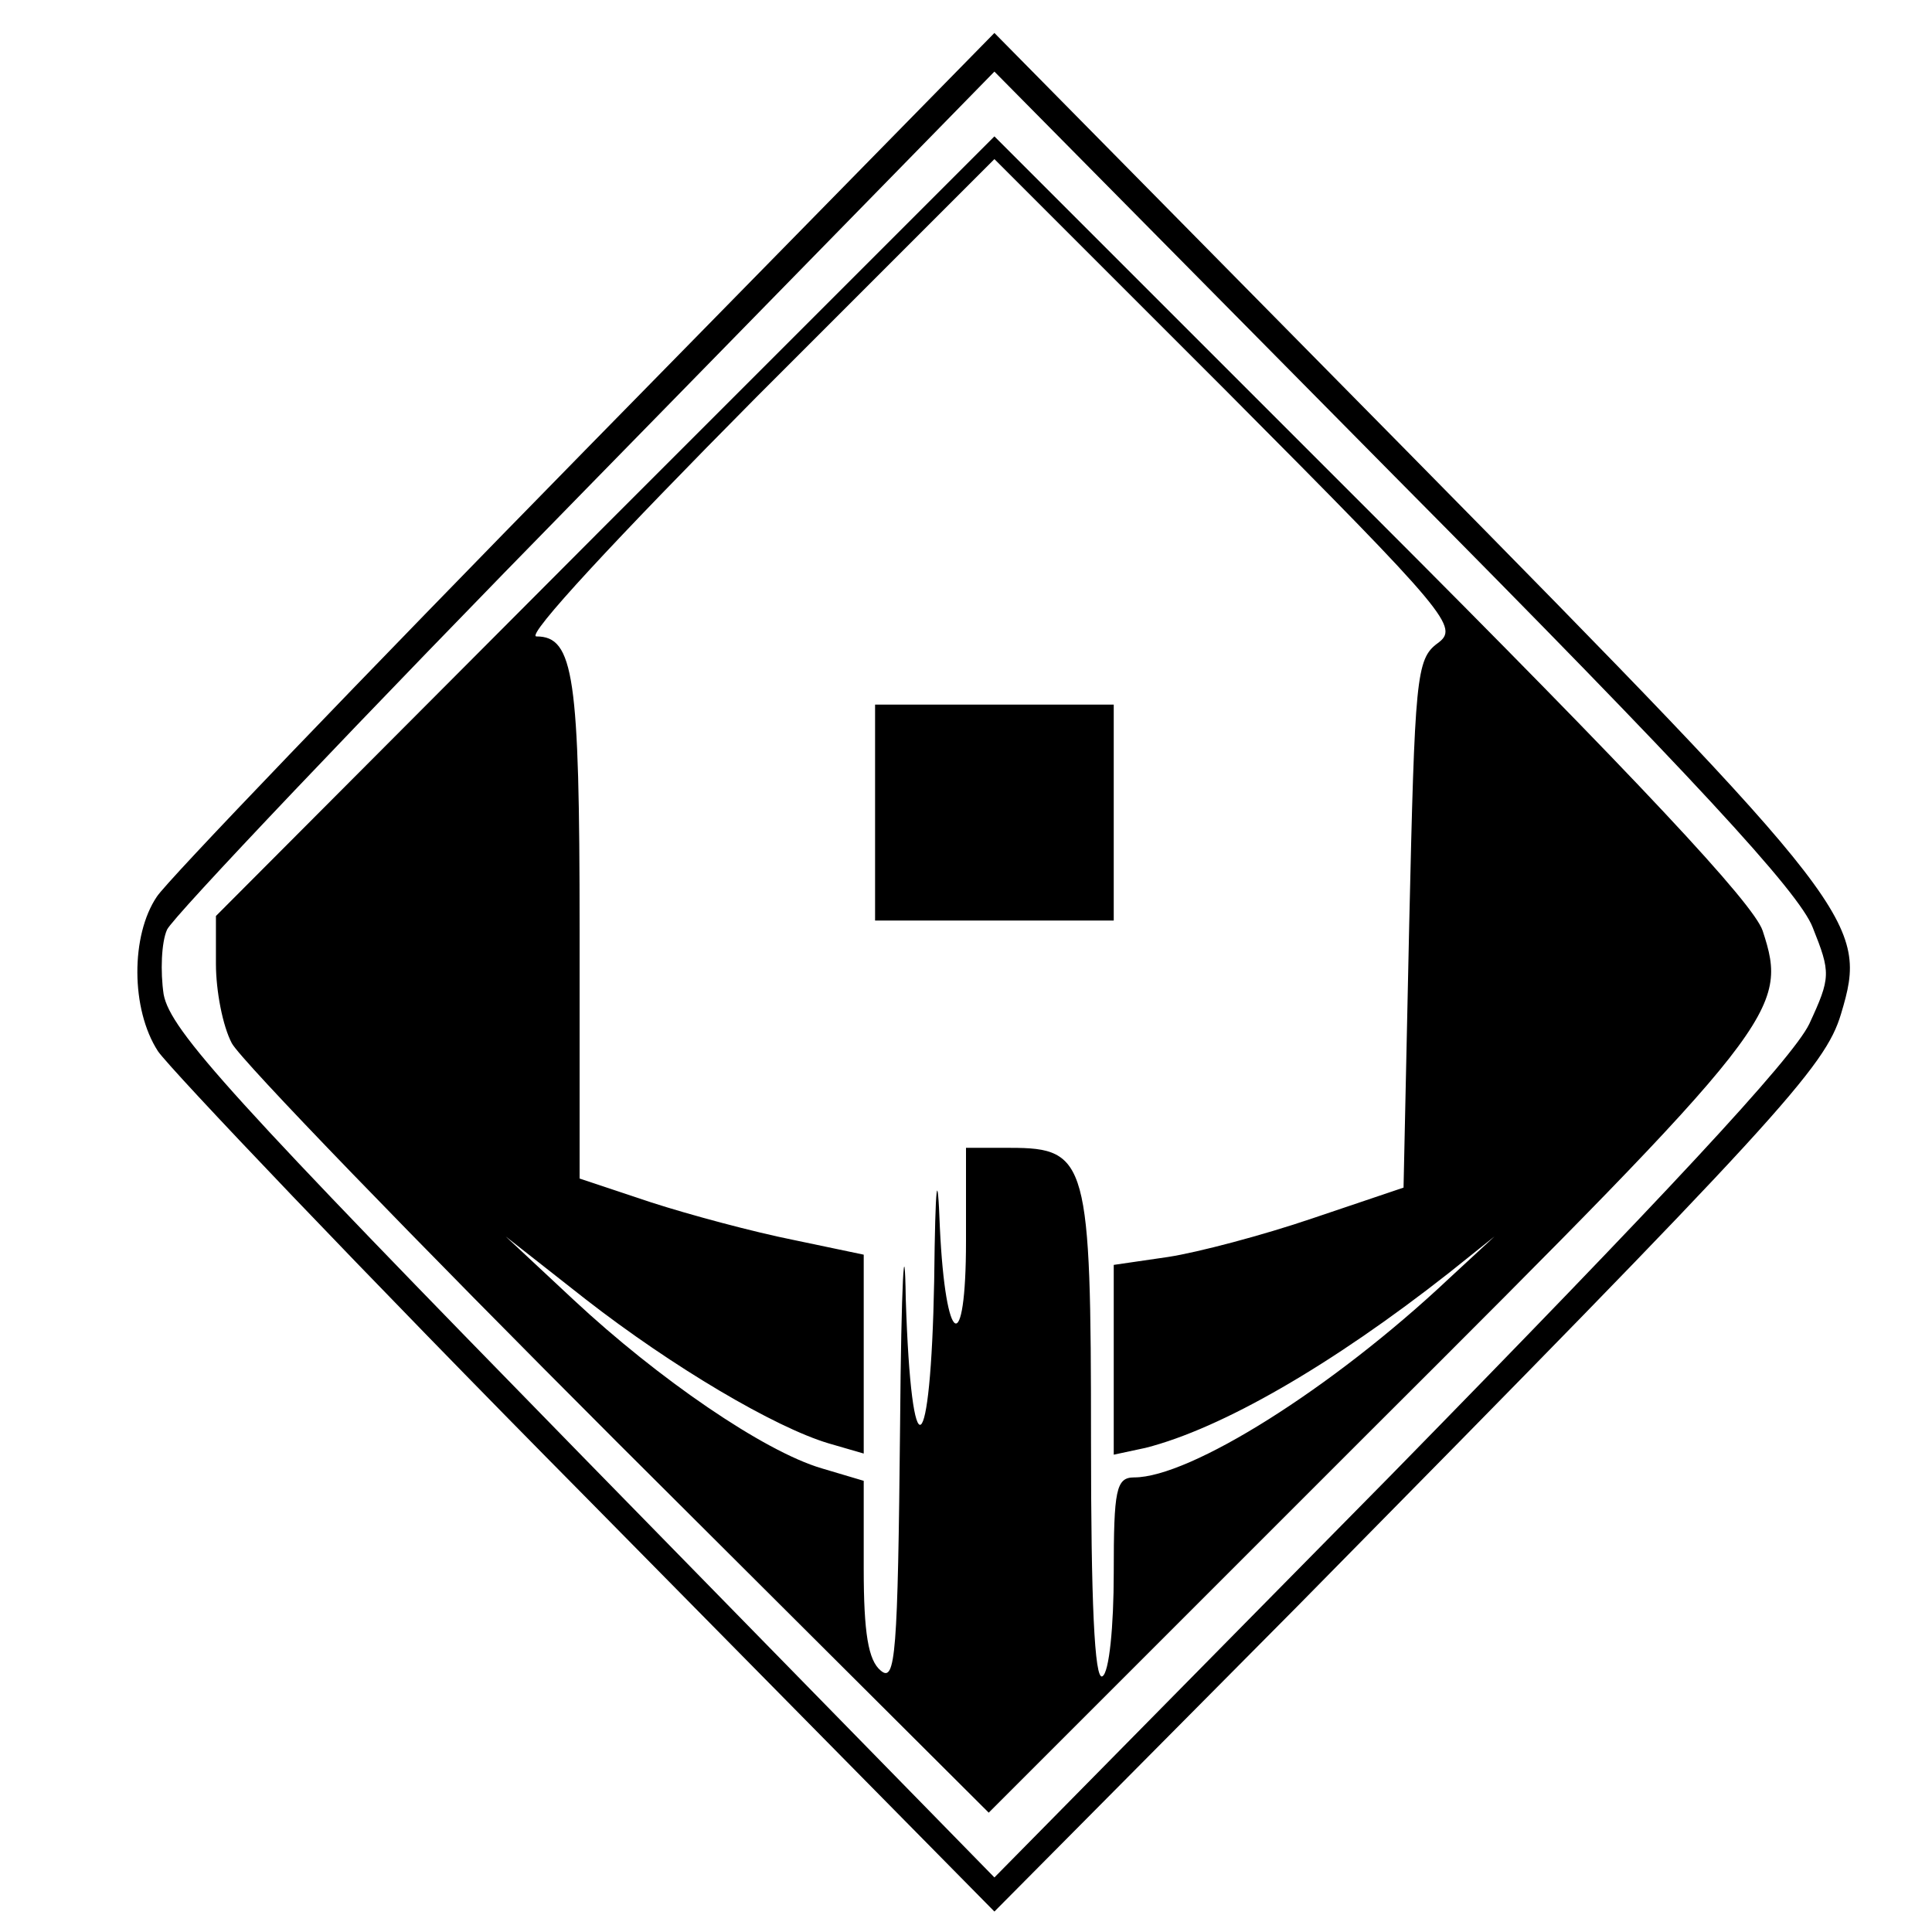 <?xml version="1.0" standalone="no"?>
<!DOCTYPE svg PUBLIC "-//W3C//DTD SVG 20010904//EN"
 "http://www.w3.org/TR/2001/REC-SVG-20010904/DTD/svg10.dtd">
<svg version="1.0" xmlns="http://www.w3.org/2000/svg"
 width="170pt" height="170pt" viewBox="0 0 170 170"
 preserveAspectRatio="xMidYMid meet">
<g transform="translate(0,170) scale(0.1,-0.1)"
fill="#000000" stroke="none">
<path d="M515 1304 c-198 -202 -368 -379 -377 -393 -23 -34 -23 -99 1 -136 11
-16 180 -194 378 -394 l358 -363 266 268 c426 432 465 475 479 522 24 80 16
91 -382 495 l-363 368 -360 -367z m1080 -420 c16 -40 16 -44 -3 -85 -15 -31
-128 -152 -369 -398 l-348 -353 -362 370 c-308 315 -363 375 -369 407 -3 20
-2 46 3 57 5 11 171 186 369 388 l359 367 352 -356 c264 -266 356 -366 368
-397z"/>
<path d="M532 1237 l-342 -343 0 -42 c0 -24 6 -55 14 -70 8 -15 161 -173 340
-352 l326 -325 335 335 c360 359 369 371 346 441 -8 24 -109 132 -344 367
l-332 332 -343 -343z m733 -103 c-19 -14 -20 -30 -25 -247 l-5 -232 -80 -27
c-44 -15 -101 -30 -127 -34 l-48 -7 0 -83 0 -84 28 6 c67 17 164 73 267 154
l40 32 -40 -37 c-103 -97 -228 -175 -277 -175 -16 0 -18 -11 -18 -84 0 -47 -4
-88 -10 -91 -7 -4 -10 67 -10 207 0 246 -3 258 -71 258 l-39 0 0 -82 c0 -103
-18 -94 -23 12 -2 54 -4 42 -5 -47 -3 -160 -20 -172 -25 -16 -1 65 -4 15 -5
-111 -2 -202 -4 -227 -17 -216 -11 9 -15 33 -15 90 l0 77 -37 11 c-51 15 -144
79 -218 148 l-60 56 70 -55 c77 -60 167 -113 214 -127 l31 -9 0 88 0 87 -62
13 c-35 7 -91 22 -125 33 l-63 21 0 219 c0 223 -5 258 -38 258 -10 0 71 87
193 210 l210 210 205 -205 c196 -197 204 -207 185 -221z"/>
<path d="M770 985 l0 -95 105 0 105 0 0 95 0 95 -105 0 -105 0 0 -95z"/>
</g>
</svg>
